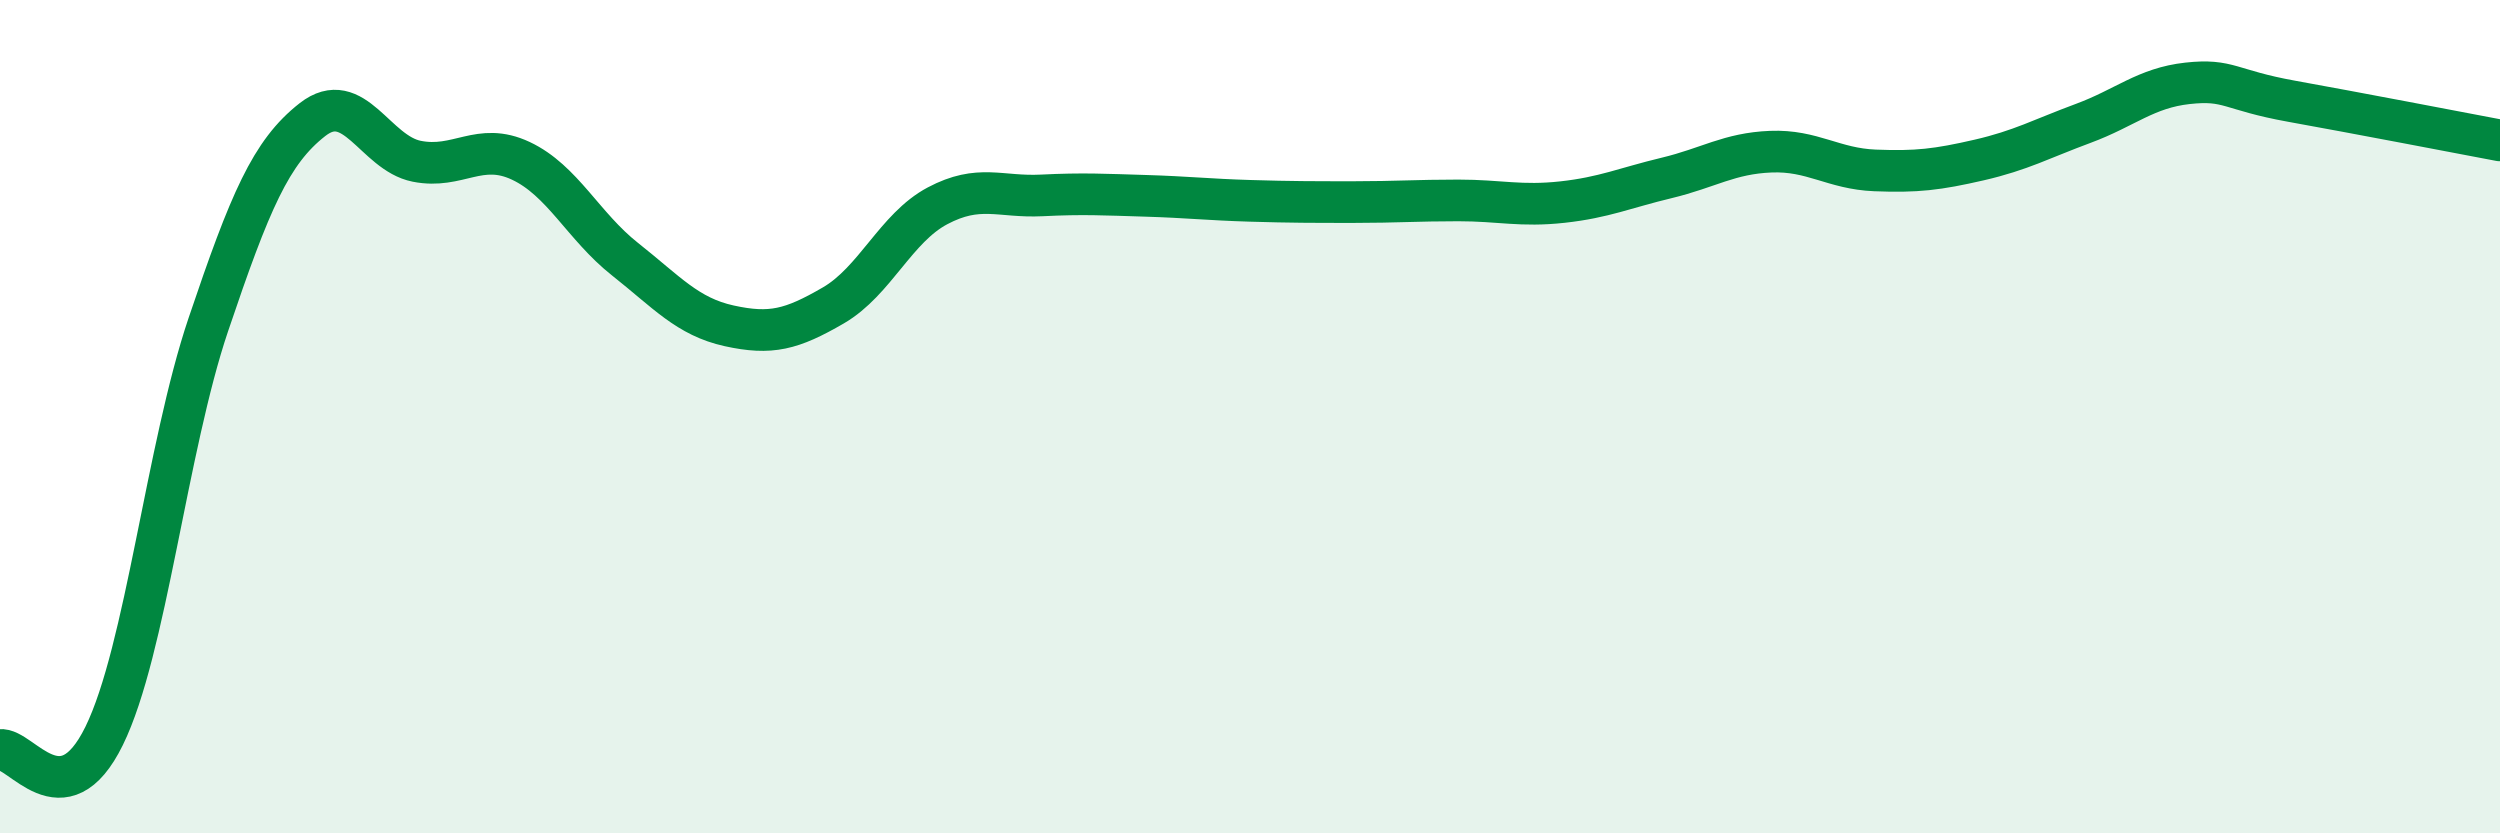 
    <svg width="60" height="20" viewBox="0 0 60 20" xmlns="http://www.w3.org/2000/svg">
      <path
        d="M 0,18 C 0.5,17.93 1.5,19.7 2.5,17.66 C 3.5,15.62 4,10.75 5,7.79 C 6,4.83 6.5,3.65 7.5,2.87 C 8.5,2.09 9,3.67 10,3.87 C 11,4.07 11.5,3.39 12.5,3.86 C 13.5,4.33 14,5.43 15,6.22 C 16,7.01 16.5,7.6 17.5,7.82 C 18.5,8.04 19,7.91 20,7.33 C 21,6.75 21.5,5.47 22.5,4.94 C 23.5,4.41 24,4.74 25,4.69 C 26,4.64 26.5,4.67 27.5,4.7 C 28.5,4.73 29,4.79 30,4.82 C 31,4.85 31.5,4.85 32.5,4.85 C 33.5,4.85 34,4.81 35,4.81 C 36,4.81 36.5,4.96 37.5,4.85 C 38.5,4.74 39,4.51 40,4.27 C 41,4.03 41.5,3.68 42.5,3.64 C 43.5,3.6 44,4.05 45,4.09 C 46,4.13 46.5,4.07 47.5,3.84 C 48.5,3.61 49,3.33 50,2.96 C 51,2.59 51.5,2.11 52.5,2 C 53.5,1.89 53.5,2.16 55,2.43 C 56.5,2.7 59,3.18 60,3.37L60 20L0 20Z"
        fill="#008740"
        opacity="0.1"
        stroke-linecap="round"
        stroke-linejoin="round"
      />
      <path
        d="M 0,18 C 0.5,17.93 1.5,19.7 2.5,17.66 C 3.5,15.62 4,10.75 5,7.79 C 6,4.83 6.5,3.65 7.5,2.87 C 8.5,2.09 9,3.67 10,3.87 C 11,4.07 11.5,3.39 12.5,3.86 C 13.5,4.33 14,5.43 15,6.22 C 16,7.01 16.5,7.6 17.5,7.82 C 18.5,8.04 19,7.91 20,7.33 C 21,6.75 21.5,5.47 22.5,4.94 C 23.5,4.41 24,4.74 25,4.69 C 26,4.64 26.5,4.67 27.5,4.7 C 28.5,4.73 29,4.79 30,4.82 C 31,4.85 31.5,4.85 32.5,4.85 C 33.5,4.85 34,4.81 35,4.81 C 36,4.81 36.5,4.96 37.5,4.85 C 38.5,4.74 39,4.51 40,4.27 C 41,4.03 41.5,3.68 42.5,3.64 C 43.5,3.6 44,4.05 45,4.09 C 46,4.13 46.5,4.07 47.5,3.84 C 48.5,3.61 49,3.33 50,2.96 C 51,2.59 51.5,2.11 52.5,2 C 53.5,1.89 53.5,2.16 55,2.43 C 56.5,2.7 59,3.18 60,3.37"
        stroke="#008740"
        stroke-width="1"
        fill="none"
        stroke-linecap="round"
        stroke-linejoin="round"
      />
    </svg>
  